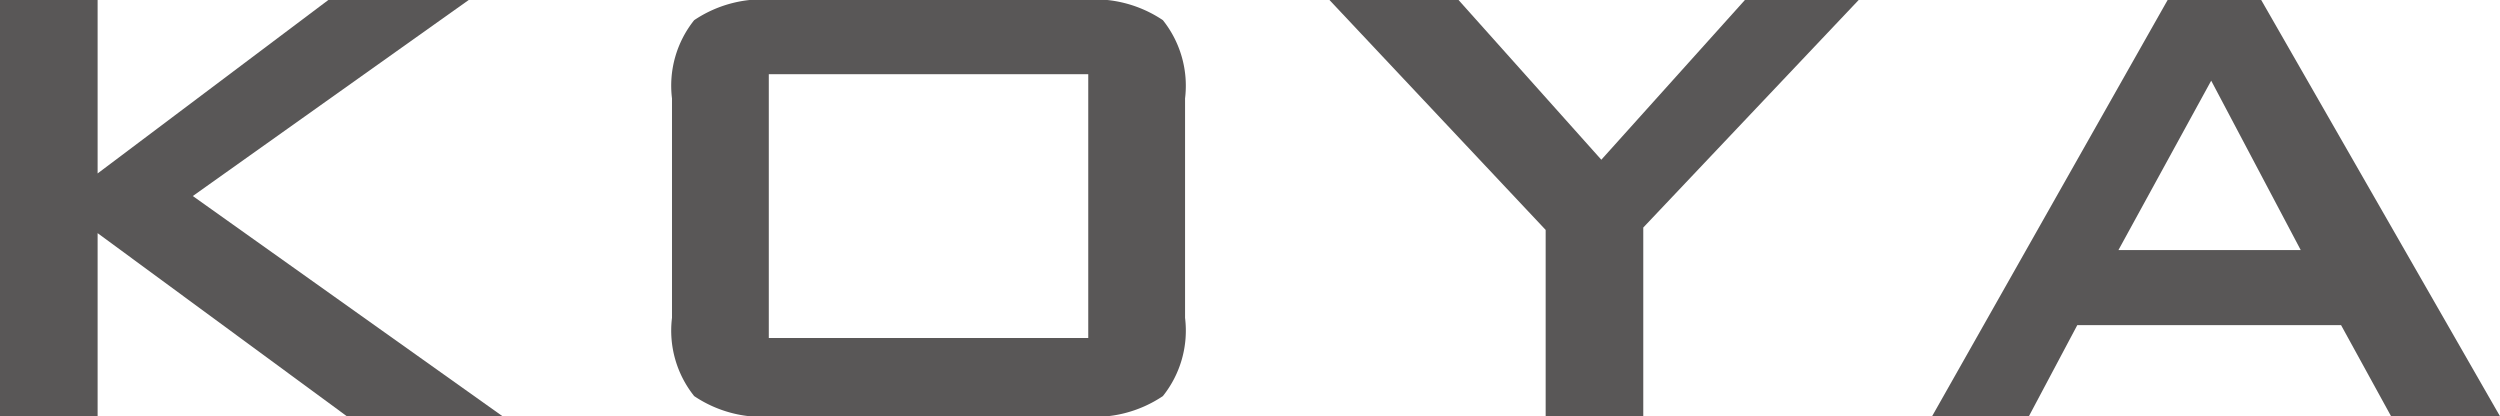 <svg id="レイヤー_1" data-name="レイヤー 1" xmlns="http://www.w3.org/2000/svg" width="61.98" height="10.32" viewBox="0 0 61.98 10.32">
  <defs>
    <style>
      .cls-1 {
        fill: #595757;
      }
    </style>
  </defs>
  <g>
    <path class="cls-1" d="M12.46,10.32H8.6L2.42,5.78v4.54H0V0H2.42V4.3L8.14,0h3.48L4.78,4.86Z"/>
    <path class="cls-1" d="M29.38,7.88a2.6,2.6,0,0,1-.55,1.94,3.037,3.037,0,0,1-2.01.5h-7.6a3.034,3.034,0,0,1-2.01-.5,2.6,2.6,0,0,1-.55-1.94V2.44A2.6,2.6,0,0,1,17.21.5,3.034,3.034,0,0,1,19.22,0h7.6a3.037,3.037,0,0,1,2.01.5,2.607,2.607,0,0,1,.55,1.94Zm-2.4.5V1.84H19.06V8.38Z"/>
    <path class="cls-1" d="M46.08,0,40.74,5.641V10.32H38.32V5.7L32.96,0h3.2L39.7,3.96,43.26,0Z"/>
    <path class="cls-1" d="M61.98,10.32h-2.7L58.04,8.061H51.5L50.3,10.32H47.9L53.74,0h2.32ZM57.04,6.2,54.82,2l-2.3,4.2Z"/>
  </g>
</svg>
